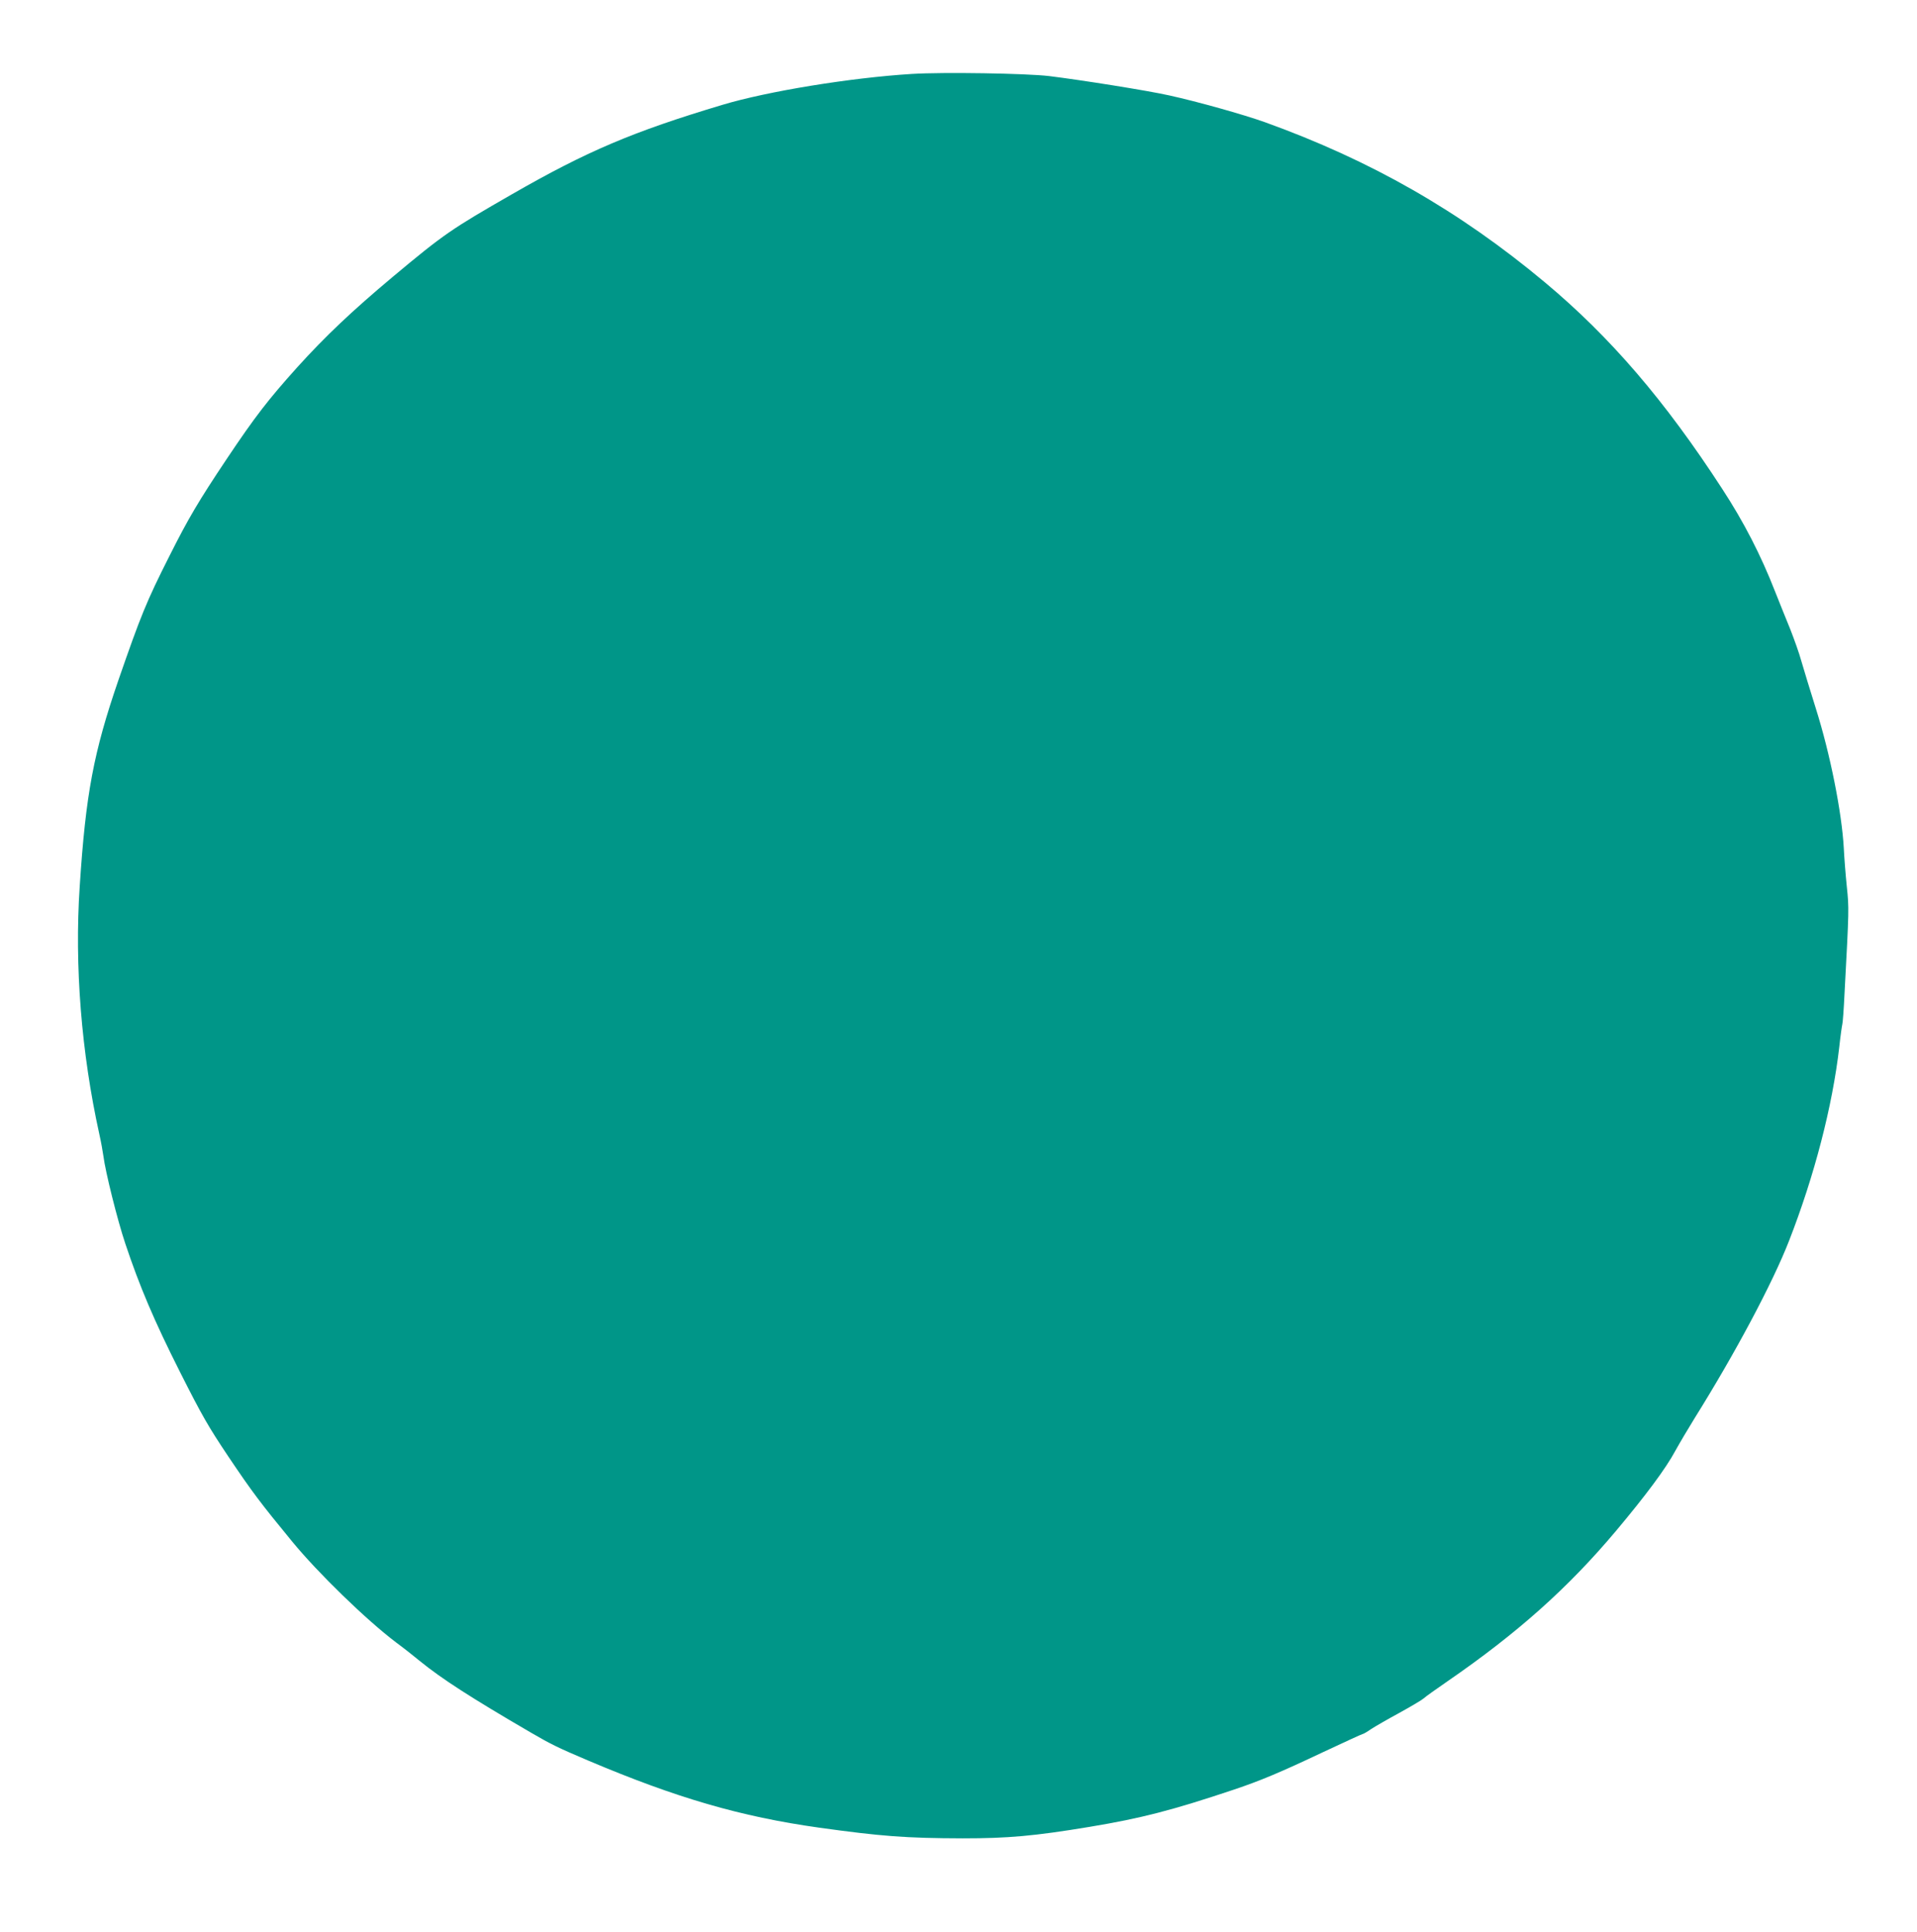 <?xml version="1.0" standalone="no"?>
<!DOCTYPE svg PUBLIC "-//W3C//DTD SVG 20010904//EN"
 "http://www.w3.org/TR/2001/REC-SVG-20010904/DTD/svg10.dtd">
<svg version="1.0" xmlns="http://www.w3.org/2000/svg"
 width="1270pt" height="1280pt" viewBox="0 0 1270 1280"
 preserveAspectRatio="xMidYMid meet">
<g transform="translate(0,1280) scale(0.1,-0.1)"
fill="#009688" stroke="none">
<path d="M6040 12310 c-405 -25 -956 -115 -1255 -205 -594 -178 -897 -307
-1393 -592 -404 -232 -451 -264 -792 -549 -267 -224 -443 -390 -632 -599 -192
-214 -278 -325 -466 -606 -187 -280 -254 -393 -380 -644 -153 -303 -190 -396
-337 -820 -165 -480 -217 -754 -257 -1370 -35 -524 11 -1100 130 -1640 11 -49
23 -115 27 -145 13 -104 93 -425 145 -580 95 -284 190 -509 362 -850 147 -292
189 -364 320 -560 160 -238 213 -308 424 -565 171 -208 491 -519 688 -668 45
-33 115 -88 156 -122 145 -118 338 -243 740 -477 132 -77 180 -100 380 -185
581 -246 1006 -370 1525 -443 410 -57 573 -70 953 -71 299 0 473 15 840 76
343 57 548 110 957 247 173 58 307 114 592 249 139 65 256 119 260 119 5 0 31
15 58 34 28 18 111 66 185 106 74 41 146 83 160 95 14 13 86 64 160 115 463
319 798 618 1115 995 198 236 332 416 394 532 30 54 88 152 129 218 266 426
515 892 625 1175 167 428 287 891 332 1282 8 76 18 143 20 150 3 7 10 101 15
208 30 561 30 560 15 705 -8 77 -17 192 -20 255 -13 236 -90 624 -185 925 -38
121 -81 262 -96 314 -14 52 -48 146 -73 210 -26 64 -72 177 -101 251 -94 241
-207 461 -350 680 -381 587 -742 1007 -1175 1369 -566 473 -1154 809 -1857
1062 -140 50 -446 136 -633 177 -144 32 -576 101 -795 128 -152 18 -701 27
-910 14z"/>
</g>
</svg>
